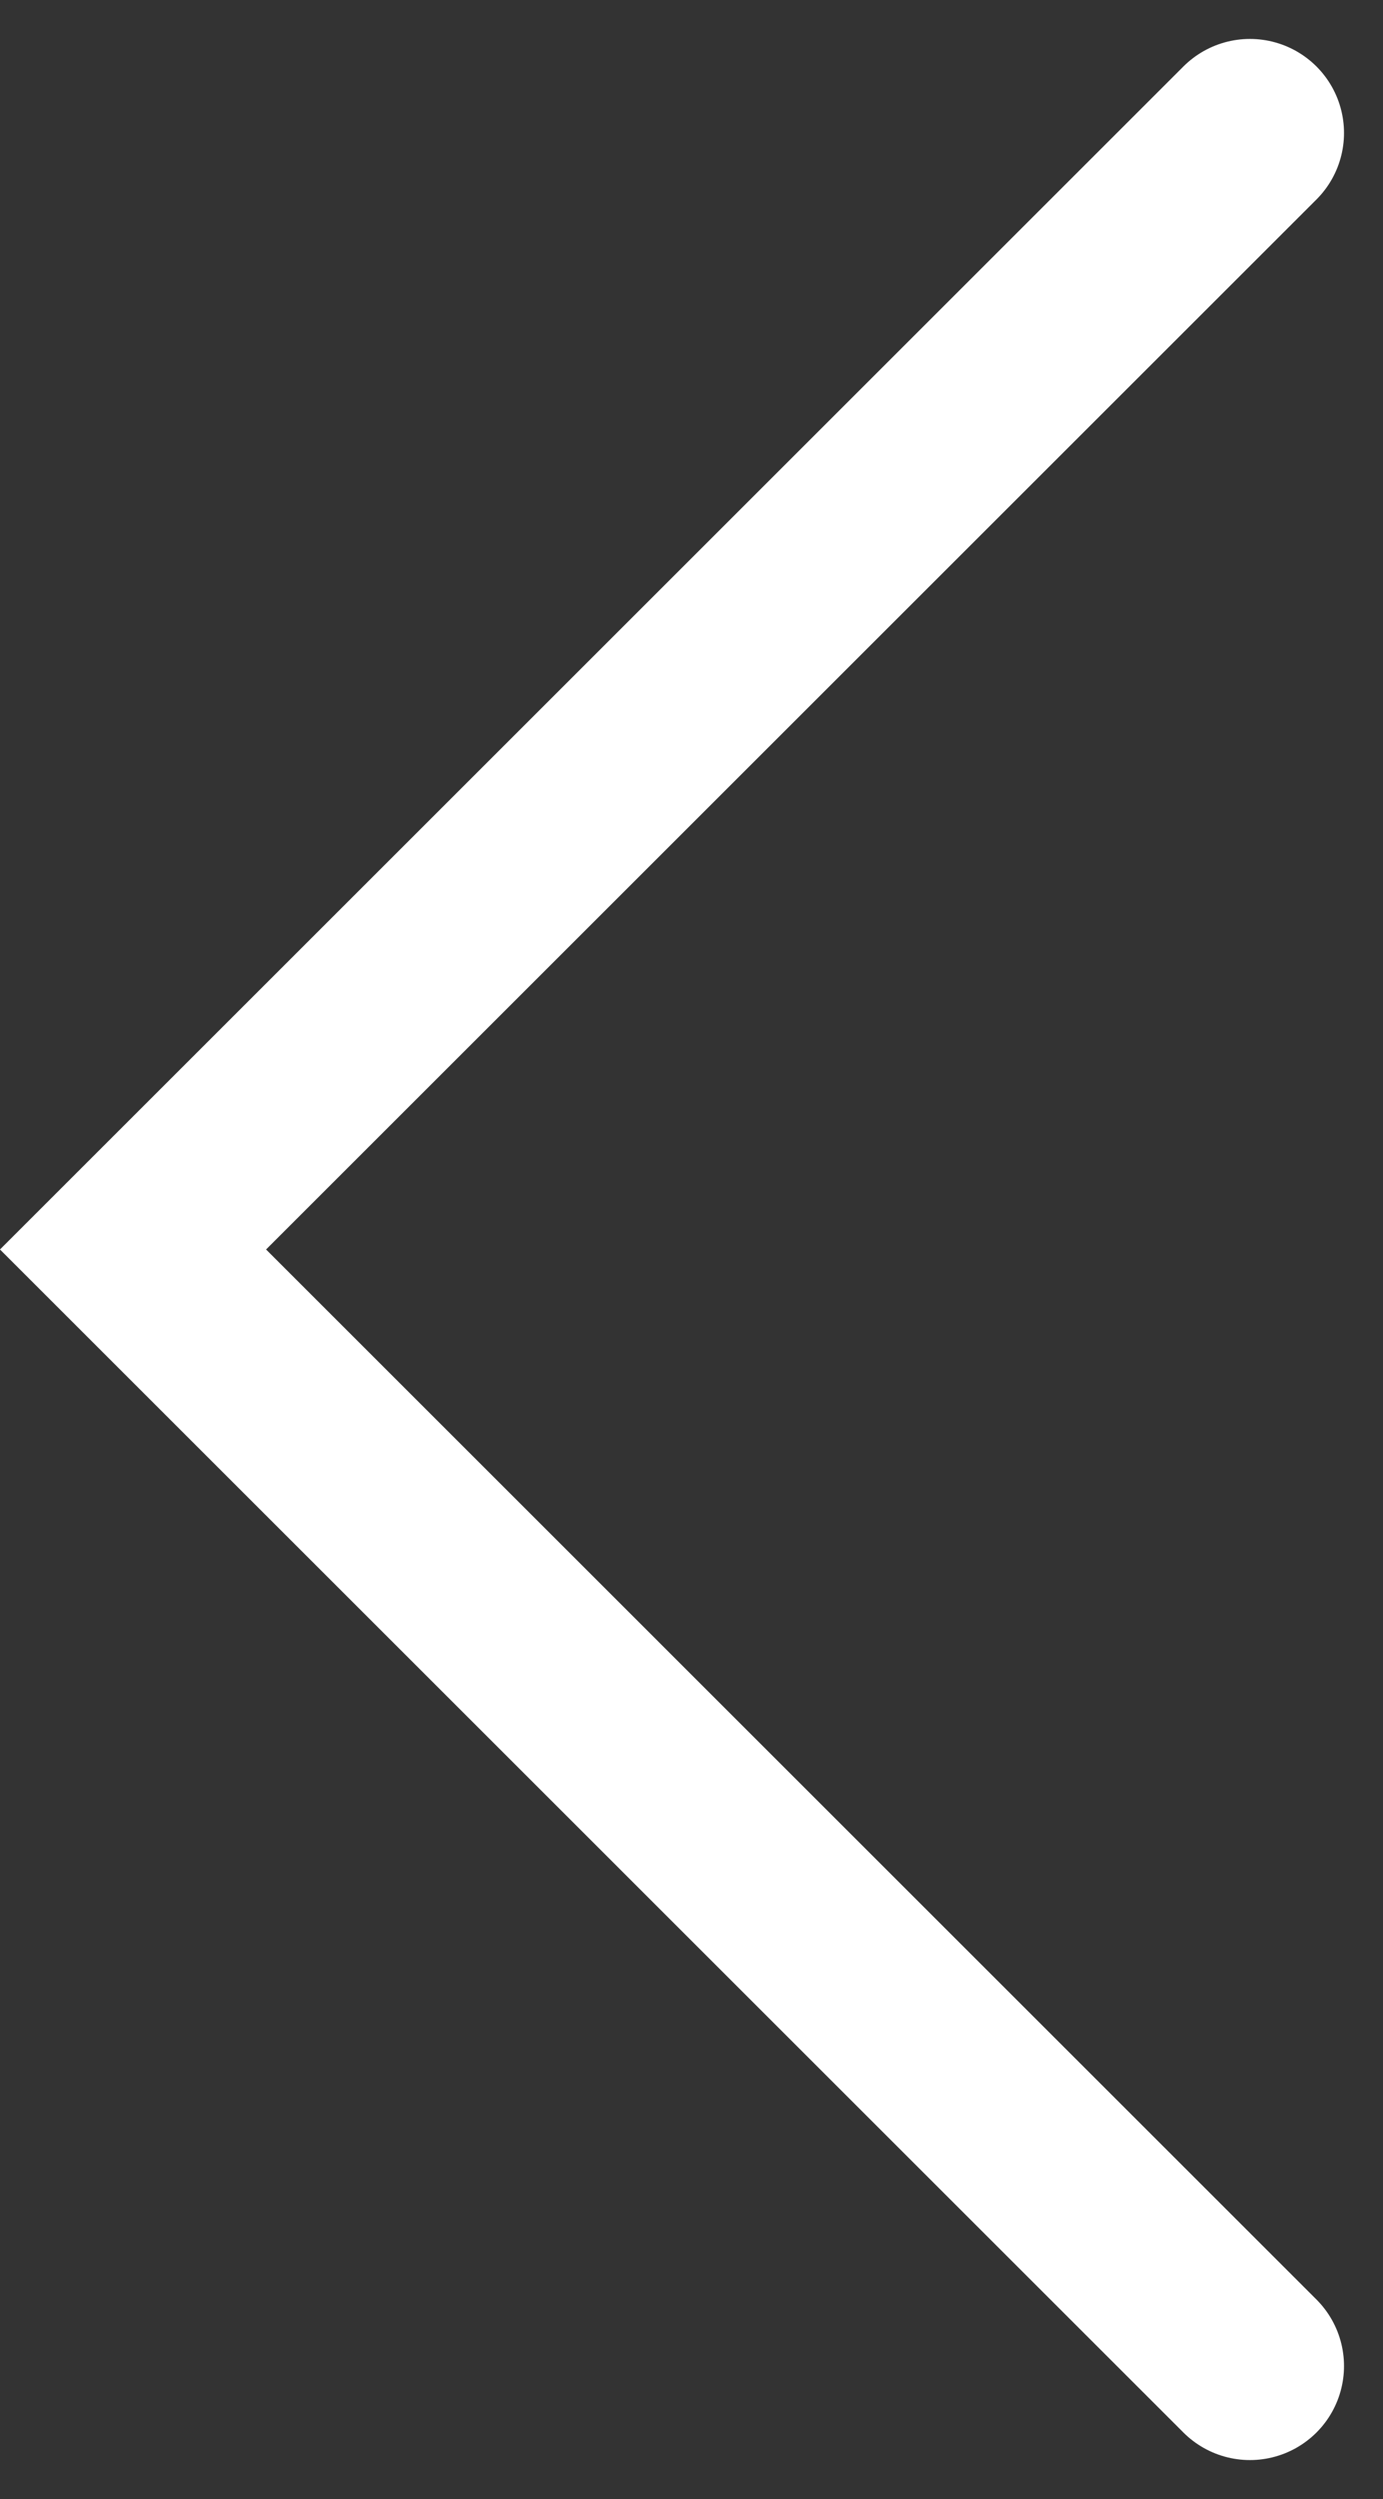 <svg xmlns="http://www.w3.org/2000/svg" width="29.402" height="53.148" viewBox="0 0 29.402 53.148">
  <rect x="0" y="0" width="29.402" height="53.148" fill="#333333" stroke="none"/>
  <path id="Path_9278" data-name="Path 9278" d="M-151.141,4046.281l-23.745,23.745,23.745,23.746" transform="translate(177.714 -4043.453)" fill="none" stroke="#fff" stroke-linecap="round" stroke-width="4"/>
</svg>
